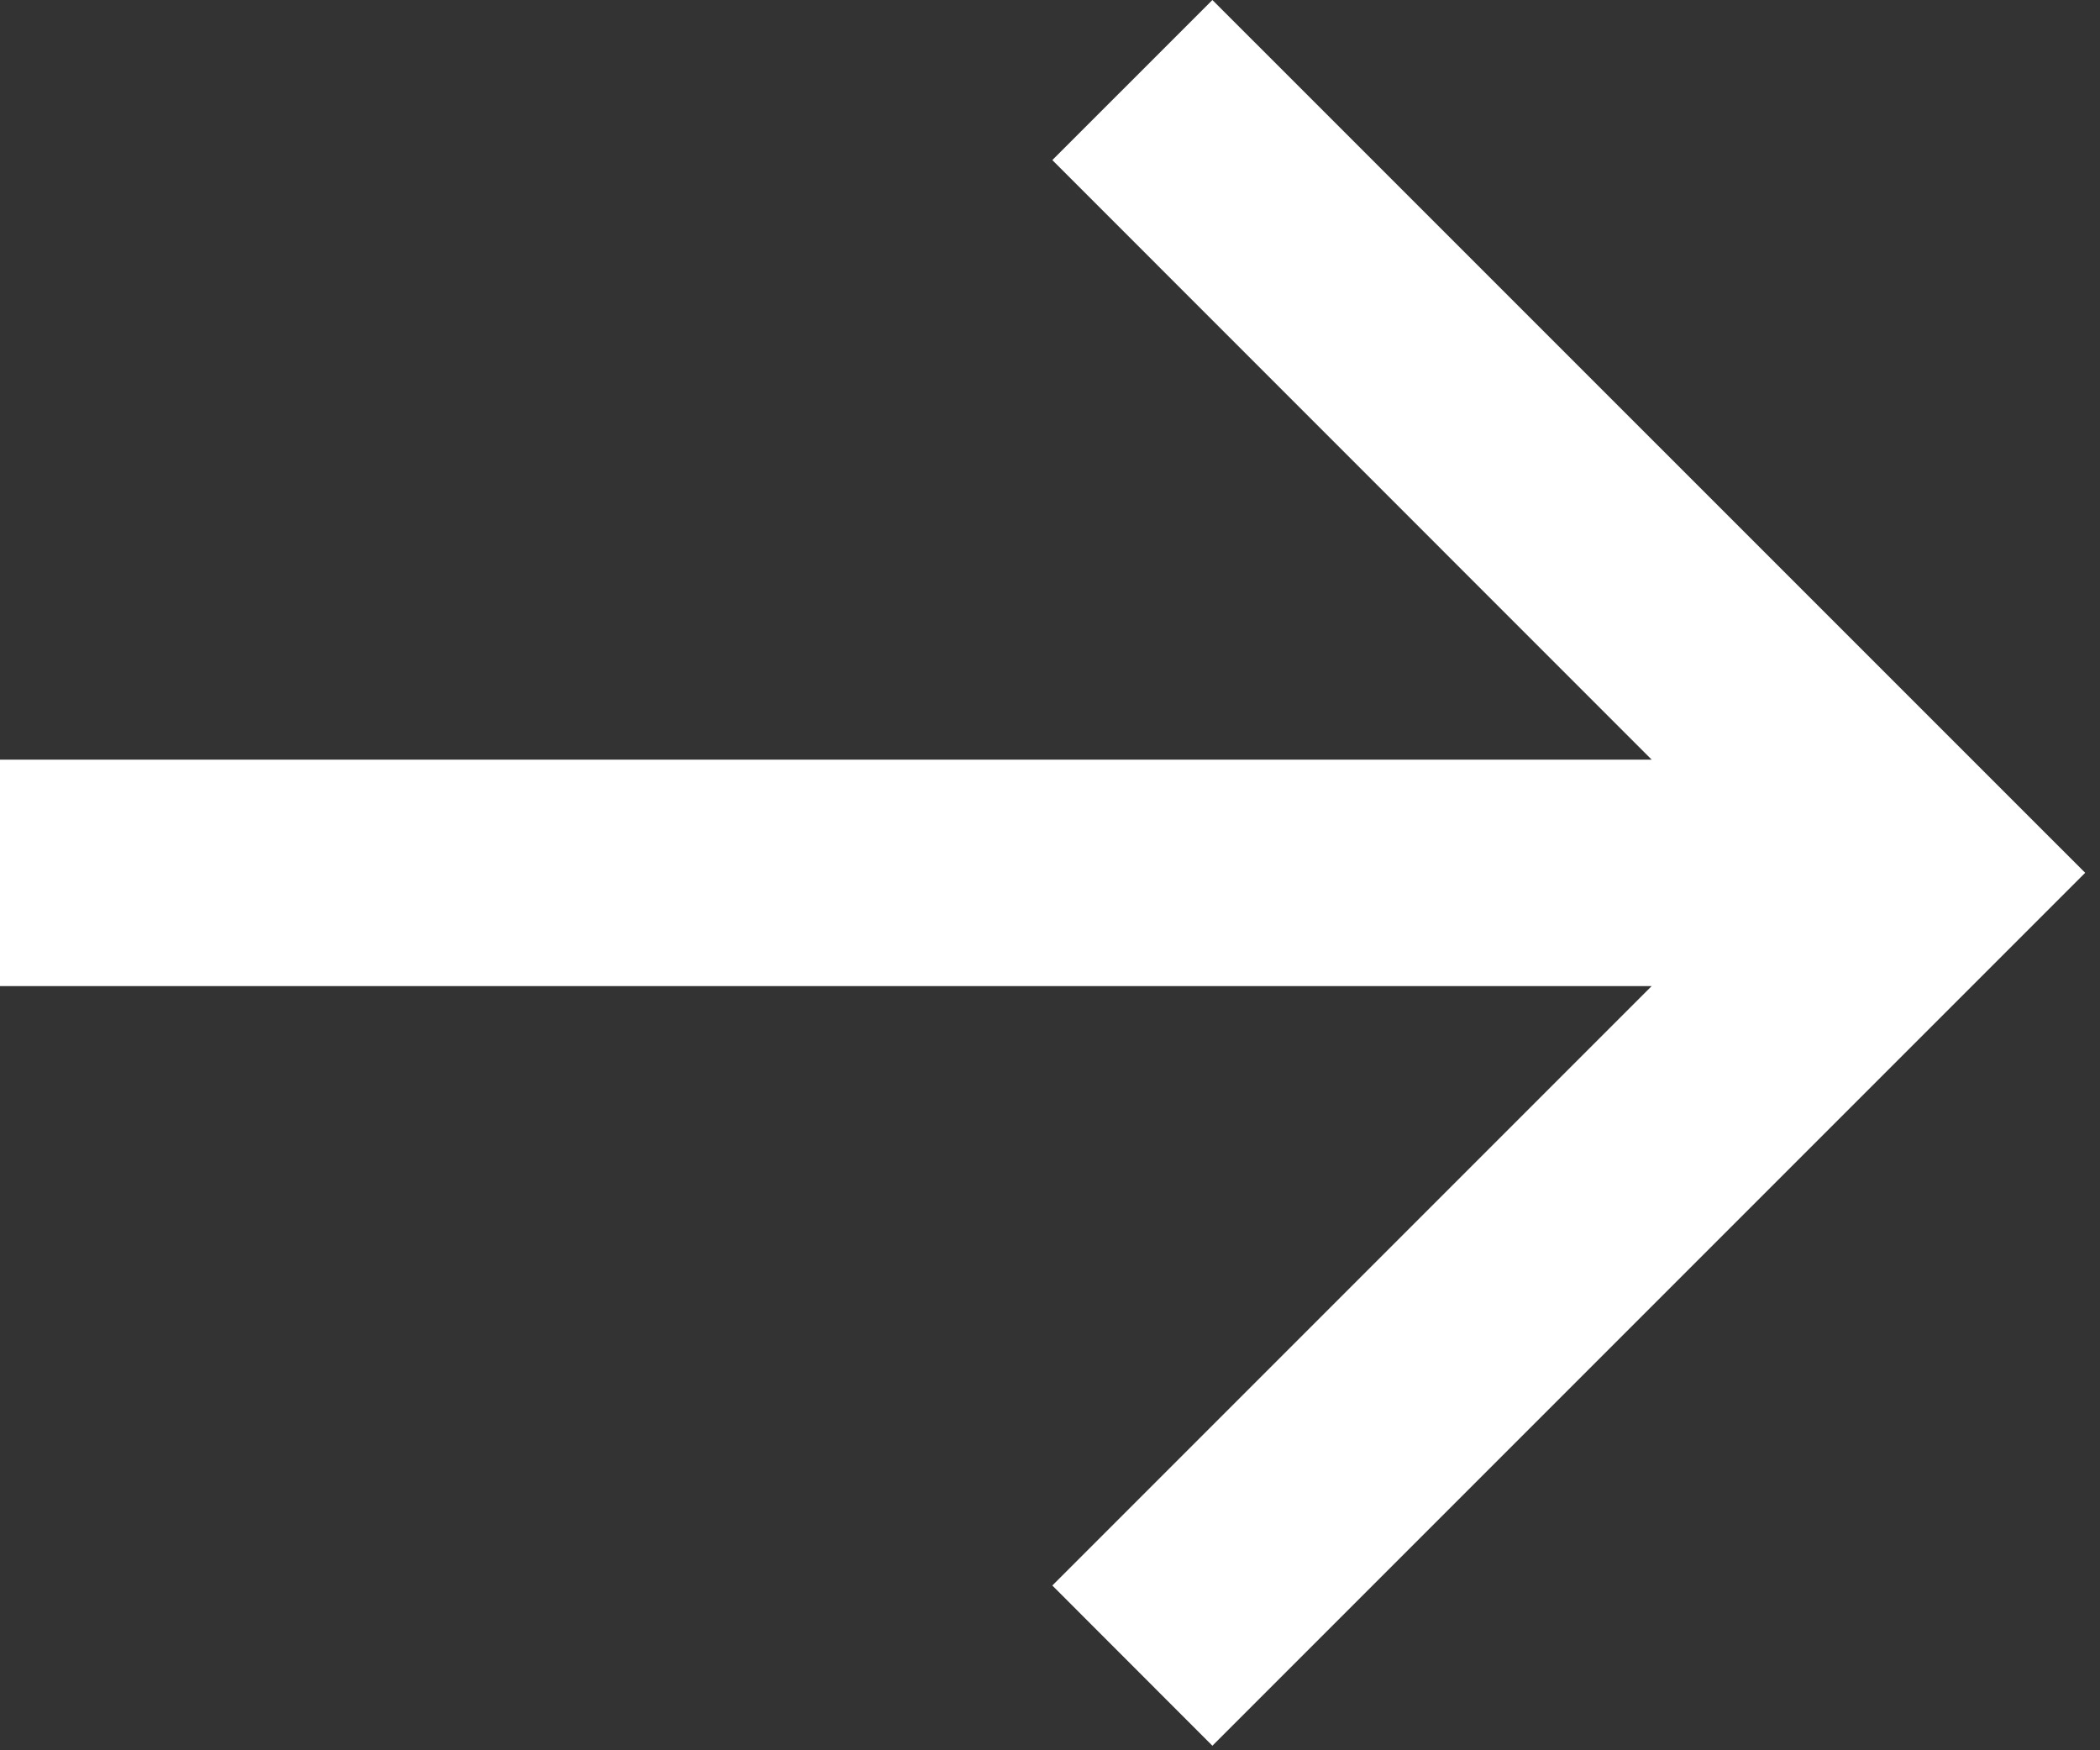 <?xml version="1.0" encoding="UTF-8"?>
<svg width="18px" height="15px" viewBox="0 0 18 15" version="1.1" xmlns="http://www.w3.org/2000/svg" xmlns:xlink="http://www.w3.org/1999/xlink">
    <rect x="0" y="0" width="18" height="15" fill="#333333" stroke="none"/>
    <!-- Generator: Sketch 64 (93537) - https://sketch.com -->
    <title>Path</title>
    <desc>Created with Sketch.</desc>
    <g id="Page-1" stroke="none" stroke-width="1" fill="none" fill-rule="evenodd">
        <g id="arrow-1" fill="#FFFFFF" fill-rule="nonzero">
            <polygon id="Path" points="0 8.451 14.157 8.451 9.02 13.588 10.392 14.961 17.873 7.48 10.392 4.51224e-05 9.02 1.372 14.157 6.51 0 6.51"></polygon>
        </g>
    </g>
</svg>